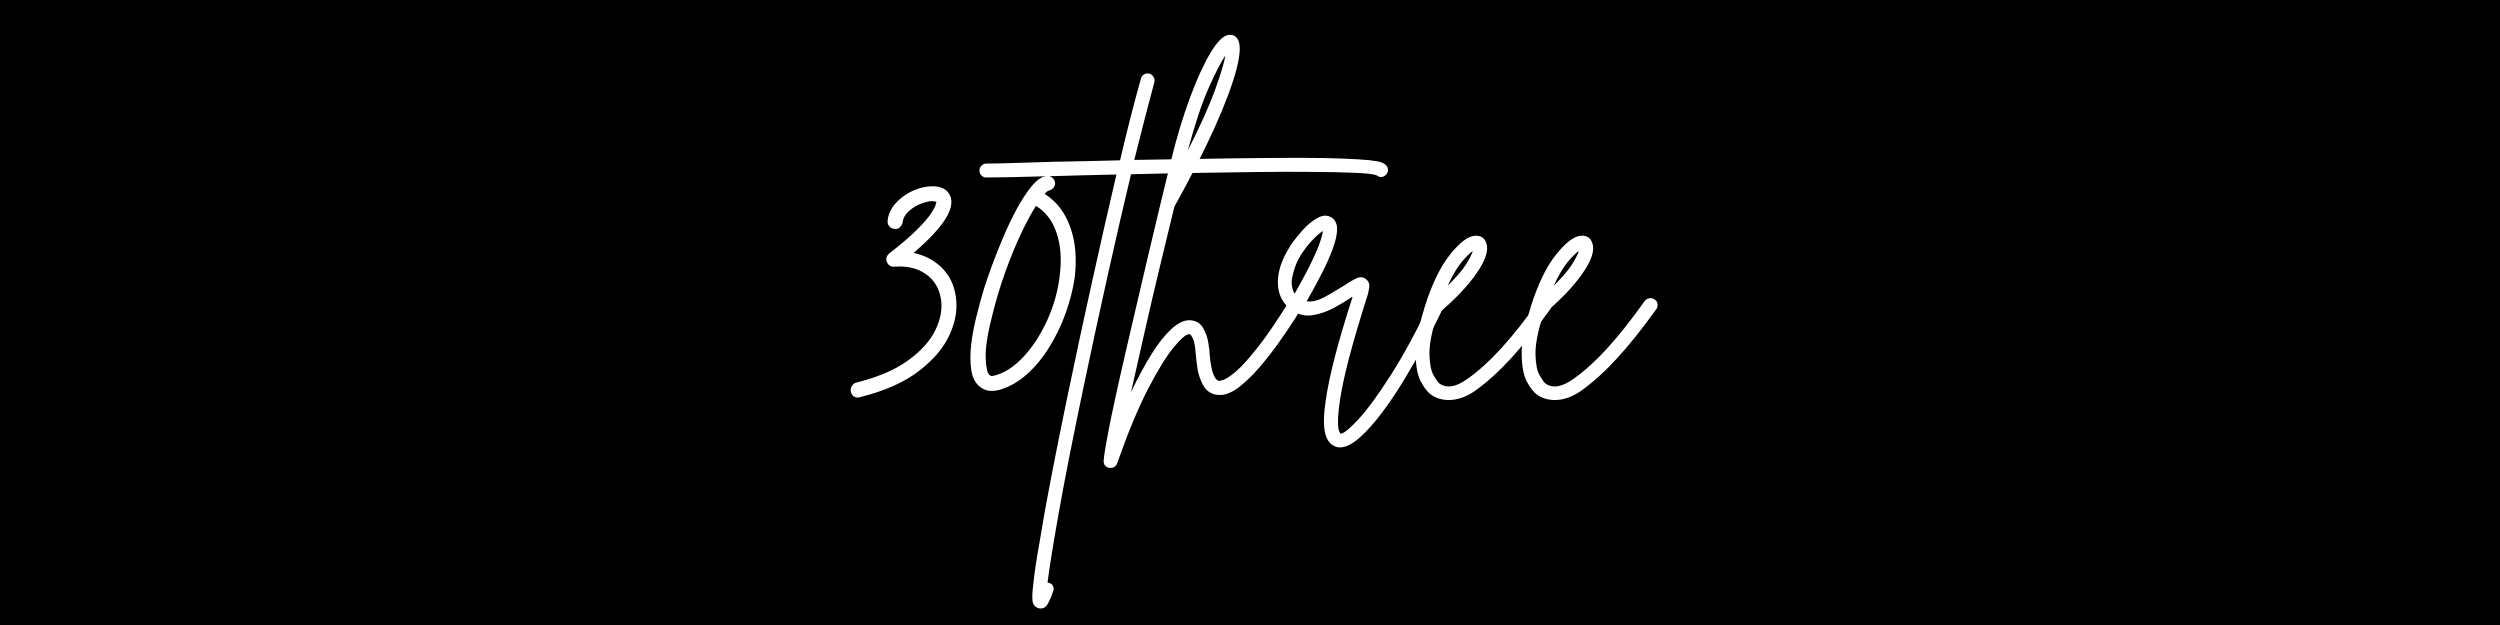 <svg version="1.0" preserveAspectRatio="xMidYMid meet" height="100" viewBox="0 0 300 75" zoomAndPan="magnify" width="400" xmlns:xlink="http://www.w3.org/1999/xlink" xmlns="http://www.w3.org/2000/svg"><defs><g></g><clipPath id="06eaa0e11b"><path clip-rule="nonzero" d="M 16 5 L 66 5 L 66 70.199 L 16 70.199 Z M 16 5"></path></clipPath><clipPath id="5bf12e8ca8"><rect height="71" y="0" width="99" x="0"></rect></clipPath></defs><rect fill-opacity="1" height="90" y="-7.5" fill="#ffffff" width="360" x="-30"></rect><rect fill-opacity="1" height="90" y="-7.5" fill="#000000" width="360" x="-30"></rect><g transform="matrix(1, 0, 0, 1, 101, 3)"><g clip-path="url(#5bf12e8ca8)"><g fill-opacity="1" fill="#ffffff"><g transform="translate(2.501, 42.691)"><g><path d="M 11.188 -10.141 C 11.426 -8.68 11.188 -7.156 10.469 -5.562 C 9.758 -3.977 8.52 -2.508 6.75 -1.156 C 4.988 0.195 2.633 1.238 -0.312 1.969 C -0.395 2 -0.469 2.016 -0.531 2.016 C -0.988 2.016 -1.281 1.781 -1.406 1.312 C -1.457 1.082 -1.414 0.859 -1.281 0.641 C -1.156 0.422 -0.977 0.281 -0.75 0.219 C 1.844 -0.426 3.922 -1.316 5.484 -2.453 C 7.047 -3.586 8.141 -4.812 8.766 -6.125 C 9.391 -7.438 9.602 -8.676 9.406 -9.844 C 9.195 -11.125 8.586 -12.113 7.578 -12.812 C 6.578 -13.508 5.332 -13.801 3.844 -13.688 C 3.406 -13.656 3.098 -13.844 2.922 -14.25 C 2.773 -14.656 2.879 -15.004 3.234 -15.297 C 4.691 -16.43 5.812 -17.395 6.594 -18.188 C 7.383 -18.977 7.93 -19.613 8.234 -20.094 C 8.547 -20.57 8.727 -20.922 8.781 -21.141 C 8.844 -21.359 8.875 -21.469 8.875 -21.469 C 8.812 -21.5 8.648 -21.523 8.391 -21.547 C 8.129 -21.578 7.75 -21.504 7.25 -21.328 C 6.695 -21.16 6.164 -20.863 5.656 -20.438 C 5.145 -20.008 4.863 -19.52 4.812 -18.969 C 4.75 -18.738 4.625 -18.539 4.438 -18.375 C 4.25 -18.219 4.023 -18.172 3.766 -18.234 C 3.523 -18.266 3.332 -18.375 3.188 -18.562 C 3.039 -18.75 2.984 -18.973 3.016 -19.234 C 3.098 -19.961 3.391 -20.617 3.891 -21.203 C 4.391 -21.785 4.988 -22.258 5.688 -22.625 C 6.383 -22.988 7.082 -23.211 7.781 -23.297 C 9.207 -23.473 10.125 -23.098 10.531 -22.172 C 11.145 -20.648 9.676 -18.375 6.125 -15.344 C 7.488 -15.051 8.625 -14.453 9.531 -13.547 C 10.438 -12.648 10.988 -11.516 11.188 -10.141 Z M 11.188 -10.141"></path></g></g></g><g fill-opacity="1" fill="#ffffff"><g transform="translate(15.093, 42.691)"><g><path d="M 9.266 -22.422 C 10.691 -21.523 11.719 -20.191 12.344 -18.422 C 12.977 -16.66 13.148 -14.613 12.859 -12.281 C 12.648 -10.914 12.289 -9.52 11.781 -8.094 C 11.27 -6.664 10.617 -5.316 9.828 -4.047 C 9.047 -2.773 8.148 -1.688 7.141 -0.781 C 6.141 0.113 5.039 0.738 3.844 1.094 C 3.52 1.176 3.211 1.219 2.922 1.219 C 2.547 1.219 2.227 1.148 1.969 1.016 C 1.707 0.891 1.488 0.738 1.312 0.562 C 0.844 0.102 0.551 -0.562 0.438 -1.438 C 0.32 -2.312 0.328 -3.297 0.453 -4.391 C 0.586 -5.484 0.801 -6.613 1.094 -7.781 C 1.383 -8.945 1.691 -10.066 2.016 -11.141 C 2.242 -11.867 2.555 -12.77 2.953 -13.844 C 3.348 -14.926 3.801 -16.066 4.312 -17.266 C 4.82 -18.461 5.363 -19.594 5.938 -20.656 C 6.52 -21.719 7.109 -22.613 7.703 -23.344 C 8.305 -24.07 8.883 -24.477 9.438 -24.562 C 9.676 -24.625 9.895 -24.582 10.094 -24.438 C 10.301 -24.289 10.438 -24.102 10.5 -23.875 C 10.551 -23.633 10.504 -23.41 10.359 -23.203 C 10.211 -23.004 10.023 -22.879 9.797 -22.828 C 9.648 -22.797 9.473 -22.66 9.266 -22.422 Z M 11.062 -12.5 C 11.32 -14.508 11.203 -16.25 10.703 -17.719 C 10.211 -19.195 9.383 -20.285 8.219 -20.984 C 7.664 -20.109 7.066 -18.992 6.422 -17.641 C 5.785 -16.285 5.164 -14.773 4.562 -13.109 C 3.969 -11.453 3.453 -9.75 3.016 -8 C 2.43 -5.727 2.156 -4.008 2.188 -2.844 C 2.219 -1.676 2.363 -0.961 2.625 -0.703 C 2.656 -0.672 2.719 -0.633 2.812 -0.594 C 2.914 -0.551 3.098 -0.57 3.359 -0.656 C 4.523 -0.977 5.656 -1.727 6.75 -2.906 C 7.844 -4.082 8.773 -5.516 9.547 -7.203 C 10.328 -8.898 10.832 -10.664 11.062 -12.5 Z M 11.062 -12.5"></path></g></g></g><g clip-path="url(#06eaa0e11b)"><g fill-opacity="1" fill="#ffffff"><g transform="translate(28.472, 42.691)"><g><path d="M 36.906 -25.797 C 37.051 -25.617 37.109 -25.41 37.078 -25.172 C 37.047 -24.941 36.926 -24.754 36.719 -24.609 C 36.375 -24.379 36.039 -24.395 35.719 -24.656 C 35.344 -24.801 34.473 -24.898 33.109 -24.953 C 31.754 -25.016 30.055 -25.051 28.016 -25.062 C 25.984 -25.082 23.742 -25.078 21.297 -25.047 C 18.848 -25.016 16.332 -24.977 13.75 -24.938 C 11.164 -24.895 8.664 -24.844 6.25 -24.781 C 5.344 -21 4.395 -16.883 3.406 -12.438 C 2.414 -7.988 1.441 -3.477 0.484 1.094 C -0.773 7.094 -1.742 12.016 -2.422 15.859 C -3.109 19.711 -3.555 22.5 -3.766 24.219 C -3.703 24.219 -3.641 24.234 -3.578 24.266 C -3.348 24.316 -3.188 24.453 -3.094 24.672 C -3.008 24.891 -3.016 25.102 -3.109 25.312 C -3.273 25.812 -3.469 26.27 -3.688 26.688 C -3.906 27.113 -4.207 27.328 -4.594 27.328 C -4.676 27.328 -4.773 27.312 -4.891 27.281 C -5.305 27.133 -5.535 26.82 -5.578 26.344 C -5.617 25.863 -5.582 25.195 -5.469 24.344 C -5.352 23.125 -5.086 21.363 -4.672 19.062 C -4.328 16.906 -3.875 14.383 -3.312 11.5 C -2.758 8.613 -2.125 5.453 -1.406 2.016 C -0.438 -2.648 0.555 -7.285 1.578 -11.891 C 2.598 -16.492 3.57 -20.781 4.5 -24.75 C 3.102 -24.719 1.773 -24.688 0.516 -24.656 C -0.734 -24.625 -1.867 -24.594 -2.891 -24.562 C -4.836 -24.508 -6.539 -24.469 -8 -24.438 C -9.457 -24.406 -10.492 -24.391 -11.109 -24.391 C -11.336 -24.391 -11.531 -24.469 -11.688 -24.625 C -11.852 -24.789 -11.938 -24.988 -11.938 -25.219 C -11.938 -25.457 -11.852 -25.656 -11.688 -25.812 C -11.531 -25.977 -11.336 -26.062 -11.109 -26.062 C -10.492 -26.062 -9.461 -26.082 -8.016 -26.125 C -6.578 -26.164 -4.879 -26.219 -2.922 -26.281 C -1.523 -26.301 -0.172 -26.328 1.141 -26.359 C 2.453 -26.391 3.719 -26.422 4.938 -26.453 C 5.375 -28.316 5.801 -30.07 6.219 -31.719 C 6.645 -33.363 7.051 -34.875 7.438 -36.25 C 7.488 -36.477 7.613 -36.648 7.812 -36.766 C 8.02 -36.879 8.227 -36.91 8.438 -36.859 C 8.664 -36.797 8.836 -36.66 8.953 -36.453 C 9.078 -36.254 9.109 -36.039 9.047 -35.812 C 8.348 -33.219 7.547 -30.113 6.641 -26.5 C 11.191 -26.582 15.082 -26.645 18.312 -26.688 C 21.551 -26.727 24.266 -26.75 26.453 -26.75 C 28.641 -26.75 30.41 -26.719 31.766 -26.656 C 33.117 -26.602 34.145 -26.539 34.844 -26.469 C 35.539 -26.395 36.035 -26.301 36.328 -26.188 C 36.617 -26.07 36.812 -25.941 36.906 -25.797 Z M 36.906 -25.797"></path></g></g></g></g><g fill-opacity="1" fill="#ffffff"><g transform="translate(34.287, 42.691)"><g><path d="M 20.719 -10.016 C 20.895 -9.898 21.008 -9.723 21.062 -9.484 C 21.125 -9.254 21.098 -9.035 20.984 -8.828 C 19.586 -6.586 18.348 -4.766 17.266 -3.359 C 16.191 -1.961 15.266 -0.898 14.484 -0.172 C 13.711 0.555 13.066 1.051 12.547 1.312 C 12.023 1.57 11.602 1.703 11.281 1.703 C 10.957 1.703 10.707 1.688 10.531 1.656 C 9.863 1.488 9.367 1.086 9.047 0.453 C 8.723 -0.172 8.508 -0.816 8.406 -1.484 C 8.312 -2.148 8.25 -2.66 8.219 -3.016 C 8.156 -4.035 8.035 -4.719 7.859 -5.062 C 7.691 -5.414 7.562 -5.594 7.469 -5.594 C 7.445 -5.594 7.438 -5.594 7.438 -5.594 C 7.051 -5.594 6.422 -5.062 5.547 -4 C 4.672 -2.938 3.645 -1.27 2.469 1 C 1.289 3.281 0.062 6.238 -1.219 9.875 C -1.344 10.258 -1.609 10.453 -2.016 10.453 C -2.066 10.453 -2.125 10.453 -2.188 10.453 C -2.656 10.336 -2.875 10.047 -2.844 9.578 C -2.812 9.078 -2.676 8.188 -2.438 6.906 C -2.207 5.625 -1.895 4.086 -1.5 2.297 C -1.113 0.504 -0.676 -1.438 -0.188 -3.531 C 0.289 -5.633 0.785 -7.766 1.297 -9.922 C 1.805 -12.078 2.289 -14.141 2.75 -16.109 C 3.219 -18.078 3.641 -19.848 4.016 -21.422 C 4.398 -22.992 4.707 -24.254 4.938 -25.203 C 5.176 -26.148 5.297 -26.641 5.297 -26.672 C 5.961 -29.348 6.703 -31.785 7.516 -33.984 C 8.336 -36.191 9.145 -37.961 9.938 -39.297 C 10.738 -40.641 11.445 -41.367 12.062 -41.484 C 12.562 -41.578 12.941 -41.43 13.203 -41.047 C 13.609 -40.461 13.57 -39.242 13.094 -37.391 C 12.613 -35.547 11.738 -33.207 10.469 -30.375 C 9.195 -27.551 7.586 -24.391 5.641 -20.891 C 5.117 -18.711 4.539 -16.328 3.906 -13.734 C 3.281 -11.141 2.672 -8.531 2.078 -5.906 C 1.484 -3.281 0.938 -0.859 0.438 1.359 C 1.227 -0.305 2.035 -1.805 2.859 -3.141 C 3.691 -4.484 4.52 -5.523 5.344 -6.266 C 6.176 -7.016 6.957 -7.344 7.688 -7.25 C 8.332 -7.164 8.805 -6.848 9.109 -6.297 C 9.422 -5.742 9.625 -5.148 9.719 -4.516 C 9.82 -3.891 9.875 -3.43 9.875 -3.141 C 9.969 -2.066 10.113 -1.281 10.312 -0.781 C 10.52 -0.289 10.727 -0.031 10.938 0 C 10.988 0.031 11.18 -0.004 11.516 -0.109 C 11.848 -0.211 12.344 -0.539 13 -1.094 C 13.656 -1.645 14.52 -2.598 15.594 -3.953 C 16.676 -5.305 17.992 -7.238 19.547 -9.75 C 19.66 -9.926 19.832 -10.039 20.062 -10.094 C 20.301 -10.156 20.52 -10.129 20.719 -10.016 Z M 11.766 -39.047 C 11.266 -38.316 10.598 -37.023 9.766 -35.172 C 8.941 -33.316 8.102 -30.801 7.25 -27.625 C 8.738 -30.57 9.828 -32.992 10.516 -34.891 C 11.203 -36.785 11.617 -38.172 11.766 -39.047 Z M 11.766 -39.047"></path></g></g></g><g fill-opacity="1" fill="#ffffff"><g transform="translate(52.606, 42.691)"><g><path d="M 19.188 -9.922 C 19.395 -9.805 19.539 -9.641 19.625 -9.422 C 19.719 -9.203 19.707 -8.988 19.594 -8.781 C 19.031 -7.594 18.348 -6.254 17.547 -4.766 C 16.742 -3.273 15.891 -1.781 14.984 -0.281 C 14.086 1.219 13.172 2.586 12.234 3.828 C 11.305 5.066 10.406 6.07 9.531 6.844 C 8.656 7.613 7.867 8 7.172 8 C 6.961 8 6.77 7.957 6.594 7.875 C 5.988 7.633 5.586 7.078 5.391 6.203 C 5.203 5.328 5.227 4.078 5.469 2.453 C 5.875 -0.492 6.953 -4.664 8.703 -10.062 C 8.672 -10.062 8.645 -10.051 8.625 -10.031 C 8.613 -10.02 8.594 -10.016 8.562 -10.016 C 7.977 -9.609 7.281 -9.188 6.469 -8.75 C 5.656 -8.312 4.812 -8.02 3.938 -7.875 C 3.062 -7.727 2.227 -7.914 1.438 -8.438 C 0.332 -9.227 -0.234 -10.32 -0.266 -11.719 C -0.297 -13.113 0.227 -14.645 1.312 -16.312 C 1.664 -16.832 2.125 -17.41 2.688 -18.047 C 3.258 -18.691 3.859 -19.188 4.484 -19.531 C 5.109 -19.883 5.672 -19.906 6.172 -19.594 C 6.43 -19.445 6.625 -19.195 6.75 -18.844 C 6.883 -18.488 6.879 -17.945 6.734 -17.219 C 6.586 -16.488 6.238 -15.508 5.688 -14.281 C 5.133 -13.062 4.301 -11.477 3.188 -9.531 C 3.863 -9.445 4.613 -9.633 5.438 -10.094 C 6.27 -10.562 7.008 -11 7.656 -11.406 C 8.258 -11.812 8.766 -12.109 9.172 -12.297 C 9.586 -12.492 9.969 -12.461 10.312 -12.203 C 10.633 -11.93 10.766 -11.609 10.703 -11.234 C 10.648 -10.859 10.594 -10.566 10.531 -10.359 C 9.57 -7.328 8.828 -4.805 8.297 -2.797 C 7.773 -0.785 7.422 0.828 7.234 2.047 C 7.047 3.273 6.953 4.195 6.953 4.812 C 6.953 5.426 6.992 5.828 7.078 6.016 C 7.172 6.203 7.219 6.312 7.219 6.344 C 7.562 6.395 8.281 5.832 9.375 4.656 C 10.469 3.477 11.77 1.703 13.281 -0.672 C 14.801 -3.047 16.395 -5.984 18.062 -9.484 C 18.176 -9.723 18.344 -9.879 18.562 -9.953 C 18.781 -10.023 18.988 -10.016 19.188 -9.922 Z M 1.578 -12.891 C 1.398 -12.285 1.348 -11.785 1.422 -11.391 C 1.492 -10.992 1.602 -10.68 1.75 -10.453 C 2.676 -12.078 3.379 -13.398 3.859 -14.422 C 4.348 -15.441 4.676 -16.227 4.844 -16.781 C 5.02 -17.344 5.125 -17.738 5.156 -17.969 C 4.832 -17.789 4.43 -17.453 3.953 -16.953 C 3.473 -16.461 3.004 -15.867 2.547 -15.172 C 2.098 -14.473 1.773 -13.711 1.578 -12.891 Z M 1.578 -12.891"></path></g></g></g><g fill-opacity="1" fill="#ffffff"><g transform="translate(70.051, 42.691)"><g><path d="M 14.781 -9.75 C 14.977 -9.633 15.094 -9.457 15.125 -9.219 C 15.156 -8.988 15.113 -8.785 15 -8.609 C 13.281 -6.223 11.703 -4.25 10.266 -2.688 C 8.836 -1.125 7.41 0.164 5.984 1.188 C 4.91 1.938 3.848 2.312 2.797 2.312 C 1.984 2.312 1.27 2.094 0.656 1.656 C 0.25 1.363 -0.148 0.848 -0.547 0.109 C -0.941 -0.629 -1.148 -1.707 -1.172 -3.125 C -1.203 -4.539 -0.852 -6.398 -0.125 -8.703 C -0.125 -8.703 -0.125 -8.719 -0.125 -8.75 C 0.75 -11.539 1.773 -13.672 2.953 -15.141 C 4.129 -16.617 5.141 -17.375 5.984 -17.406 C 6.66 -17.426 7.098 -17.133 7.297 -16.531 C 7.617 -15.688 7.238 -14.484 6.156 -12.922 C 5.082 -11.359 3.5 -9.703 1.406 -7.953 C 0.758 -5.91 0.453 -4.312 0.484 -3.156 C 0.516 -2.008 0.676 -1.18 0.969 -0.672 C 1.258 -0.16 1.488 0.164 1.656 0.312 C 2.531 0.945 3.656 0.77 5.031 -0.219 C 6.363 -1.156 7.711 -2.375 9.078 -3.875 C 10.453 -5.375 11.957 -7.273 13.594 -9.578 C 13.738 -9.754 13.926 -9.863 14.156 -9.906 C 14.395 -9.945 14.602 -9.895 14.781 -9.75 Z M 5.688 -15.562 C 5.363 -15.363 4.926 -14.938 4.375 -14.281 C 3.82 -13.625 3.254 -12.664 2.672 -11.406 C 3.711 -12.426 4.453 -13.289 4.891 -14 C 5.328 -14.719 5.594 -15.238 5.688 -15.562 Z M 5.688 -15.562"></path></g></g></g><g fill-opacity="1" fill="#ffffff"><g transform="translate(82.774, 42.691)"><g><path d="M 14.781 -9.75 C 14.977 -9.633 15.094 -9.457 15.125 -9.219 C 15.156 -8.988 15.113 -8.785 15 -8.609 C 13.281 -6.223 11.703 -4.25 10.266 -2.688 C 8.836 -1.125 7.41 0.164 5.984 1.188 C 4.91 1.938 3.848 2.312 2.797 2.312 C 1.984 2.312 1.27 2.094 0.656 1.656 C 0.25 1.363 -0.148 0.848 -0.547 0.109 C -0.941 -0.629 -1.148 -1.707 -1.172 -3.125 C -1.203 -4.539 -0.852 -6.398 -0.125 -8.703 C -0.125 -8.703 -0.125 -8.719 -0.125 -8.75 C 0.75 -11.539 1.773 -13.672 2.953 -15.141 C 4.129 -16.617 5.141 -17.375 5.984 -17.406 C 6.66 -17.426 7.098 -17.133 7.297 -16.531 C 7.617 -15.688 7.238 -14.484 6.156 -12.922 C 5.082 -11.359 3.5 -9.703 1.406 -7.953 C 0.758 -5.91 0.453 -4.312 0.484 -3.156 C 0.516 -2.008 0.676 -1.18 0.969 -0.672 C 1.258 -0.16 1.488 0.164 1.656 0.312 C 2.531 0.945 3.656 0.77 5.031 -0.219 C 6.363 -1.156 7.711 -2.375 9.078 -3.875 C 10.453 -5.375 11.957 -7.273 13.594 -9.578 C 13.738 -9.754 13.926 -9.863 14.156 -9.906 C 14.395 -9.945 14.602 -9.895 14.781 -9.75 Z M 5.688 -15.562 C 5.363 -15.363 4.926 -14.938 4.375 -14.281 C 3.82 -13.625 3.254 -12.664 2.672 -11.406 C 3.711 -12.426 4.453 -13.289 4.891 -14 C 5.328 -14.719 5.594 -15.238 5.688 -15.562 Z M 5.688 -15.562"></path></g></g></g></g></g></svg>
